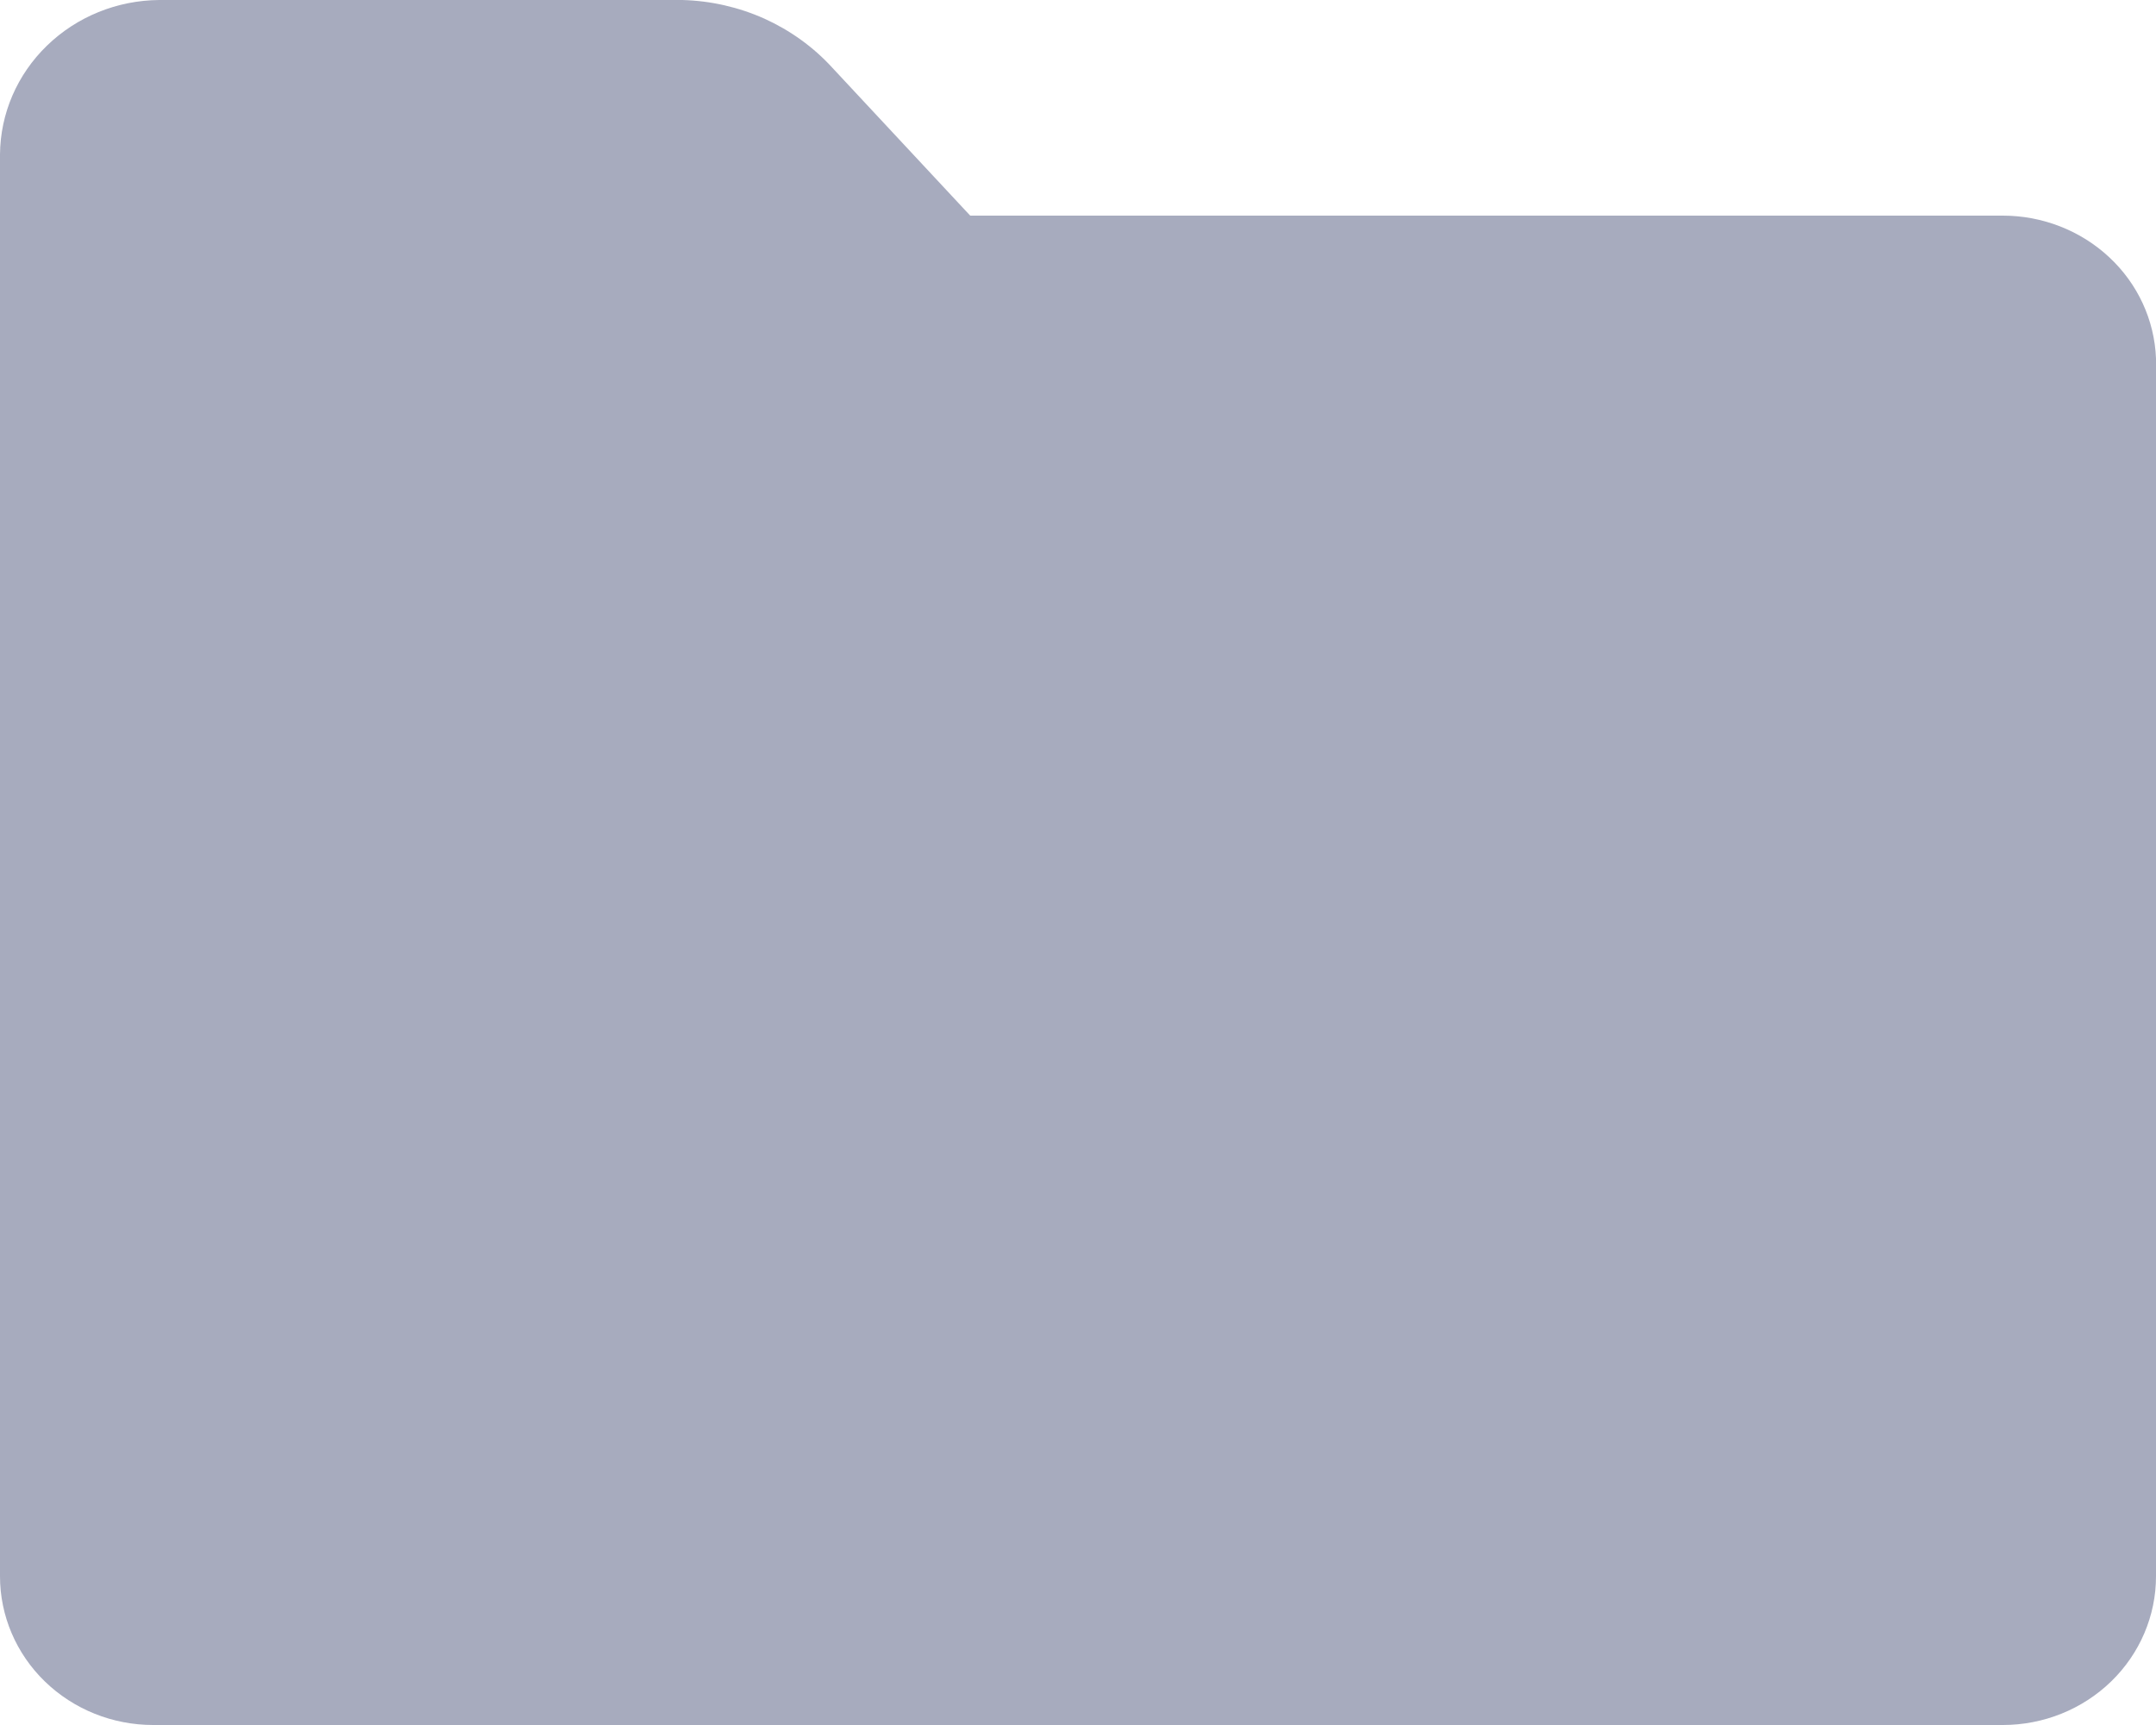 <svg width="20" height="16" viewBox="0 0 20 16" fill="none" xmlns="http://www.w3.org/2000/svg">
<path d="M18.579 2H9L7.718 0.625C7.543 0.434 7.329 0.281 7.091 0.173C6.852 0.066 6.593 0.007 6.33 0H1.477C1.086 0.003 0.712 0.155 0.436 0.423C0.159 0.691 0.003 1.053 0 1.432V14.621C0 14.987 0.15 15.338 0.416 15.596C0.683 15.855 1.044 16 1.421 16H18.579C18.956 16 19.317 15.855 19.584 15.596C19.85 15.338 20 14.987 20 14.621V3.325C19.986 2.968 19.83 2.631 19.565 2.385C19.3 2.138 18.946 2 18.579 2Z" fill="#A7ABBE"/>
</svg>
